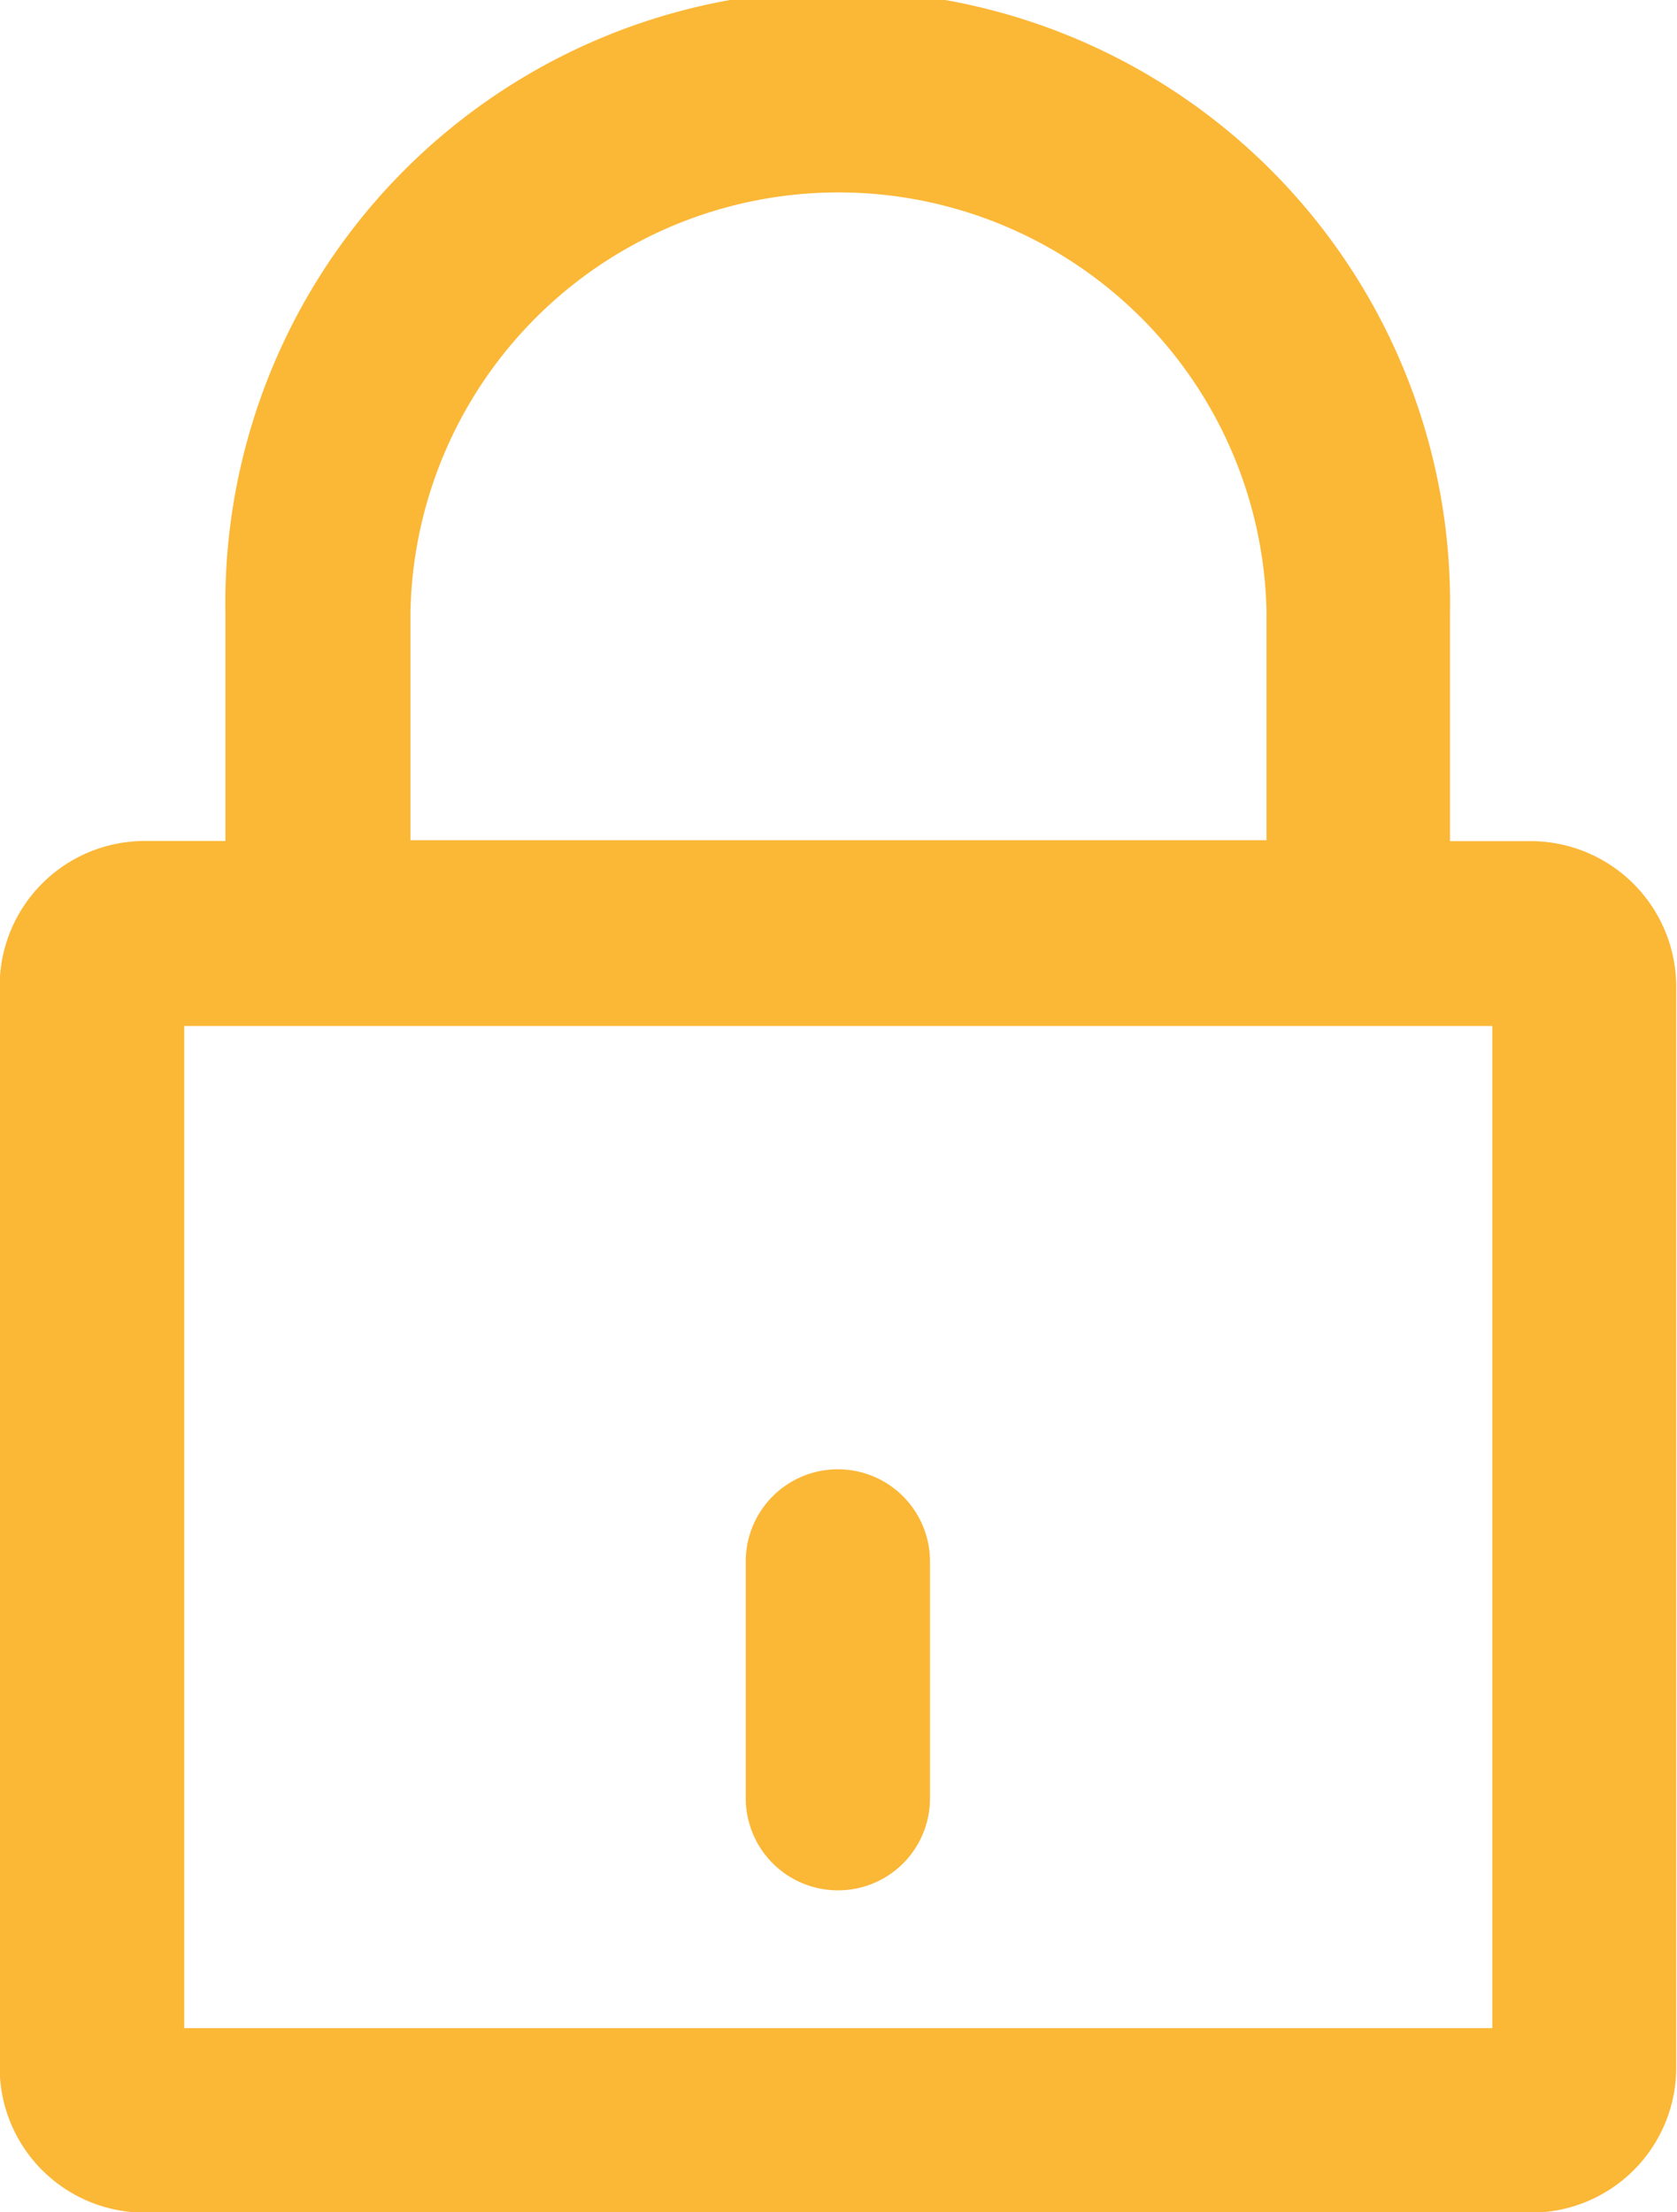 <svg xmlns="http://www.w3.org/2000/svg" width="10.623" height="14.015" viewBox="0 0 10.623 14.015">
  <g id="padlock" transform="translate(-70.4 -11)">
    <g id="Group_9490" data-name="Group 9490" transform="translate(70.4 11)">
      <path id="Path_915" data-name="Path 915" d="M80.1,16.329h-.515V14.881a3.879,3.879,0,1,0-7.757,0v1.447h-.512a.919.919,0,0,0-.918.918V24.1a.919.919,0,0,0,.918.918H80.1a.919.919,0,0,0,.918-.918V17.244A.923.923,0,0,0,80.1,16.329ZM73,14.879a2.712,2.712,0,0,1,5.423,0v1.444H73Zm6.853,8.97H71.567V17.5h8.286v6.353Z" transform="translate(-70.4 -11)" fill="#FBB736"/>
      <path id="Path_916" data-name="Path 916" d="M236.183,338.972a.582.582,0,0,0,.583-.584v-1.5a.583.583,0,1,0-1.167,0v1.5A.584.584,0,0,0,236.183,338.972Z" transform="translate(-230.875 -326.996)" fill="#FBB736"/>
    </g>
  </g>
</svg>
